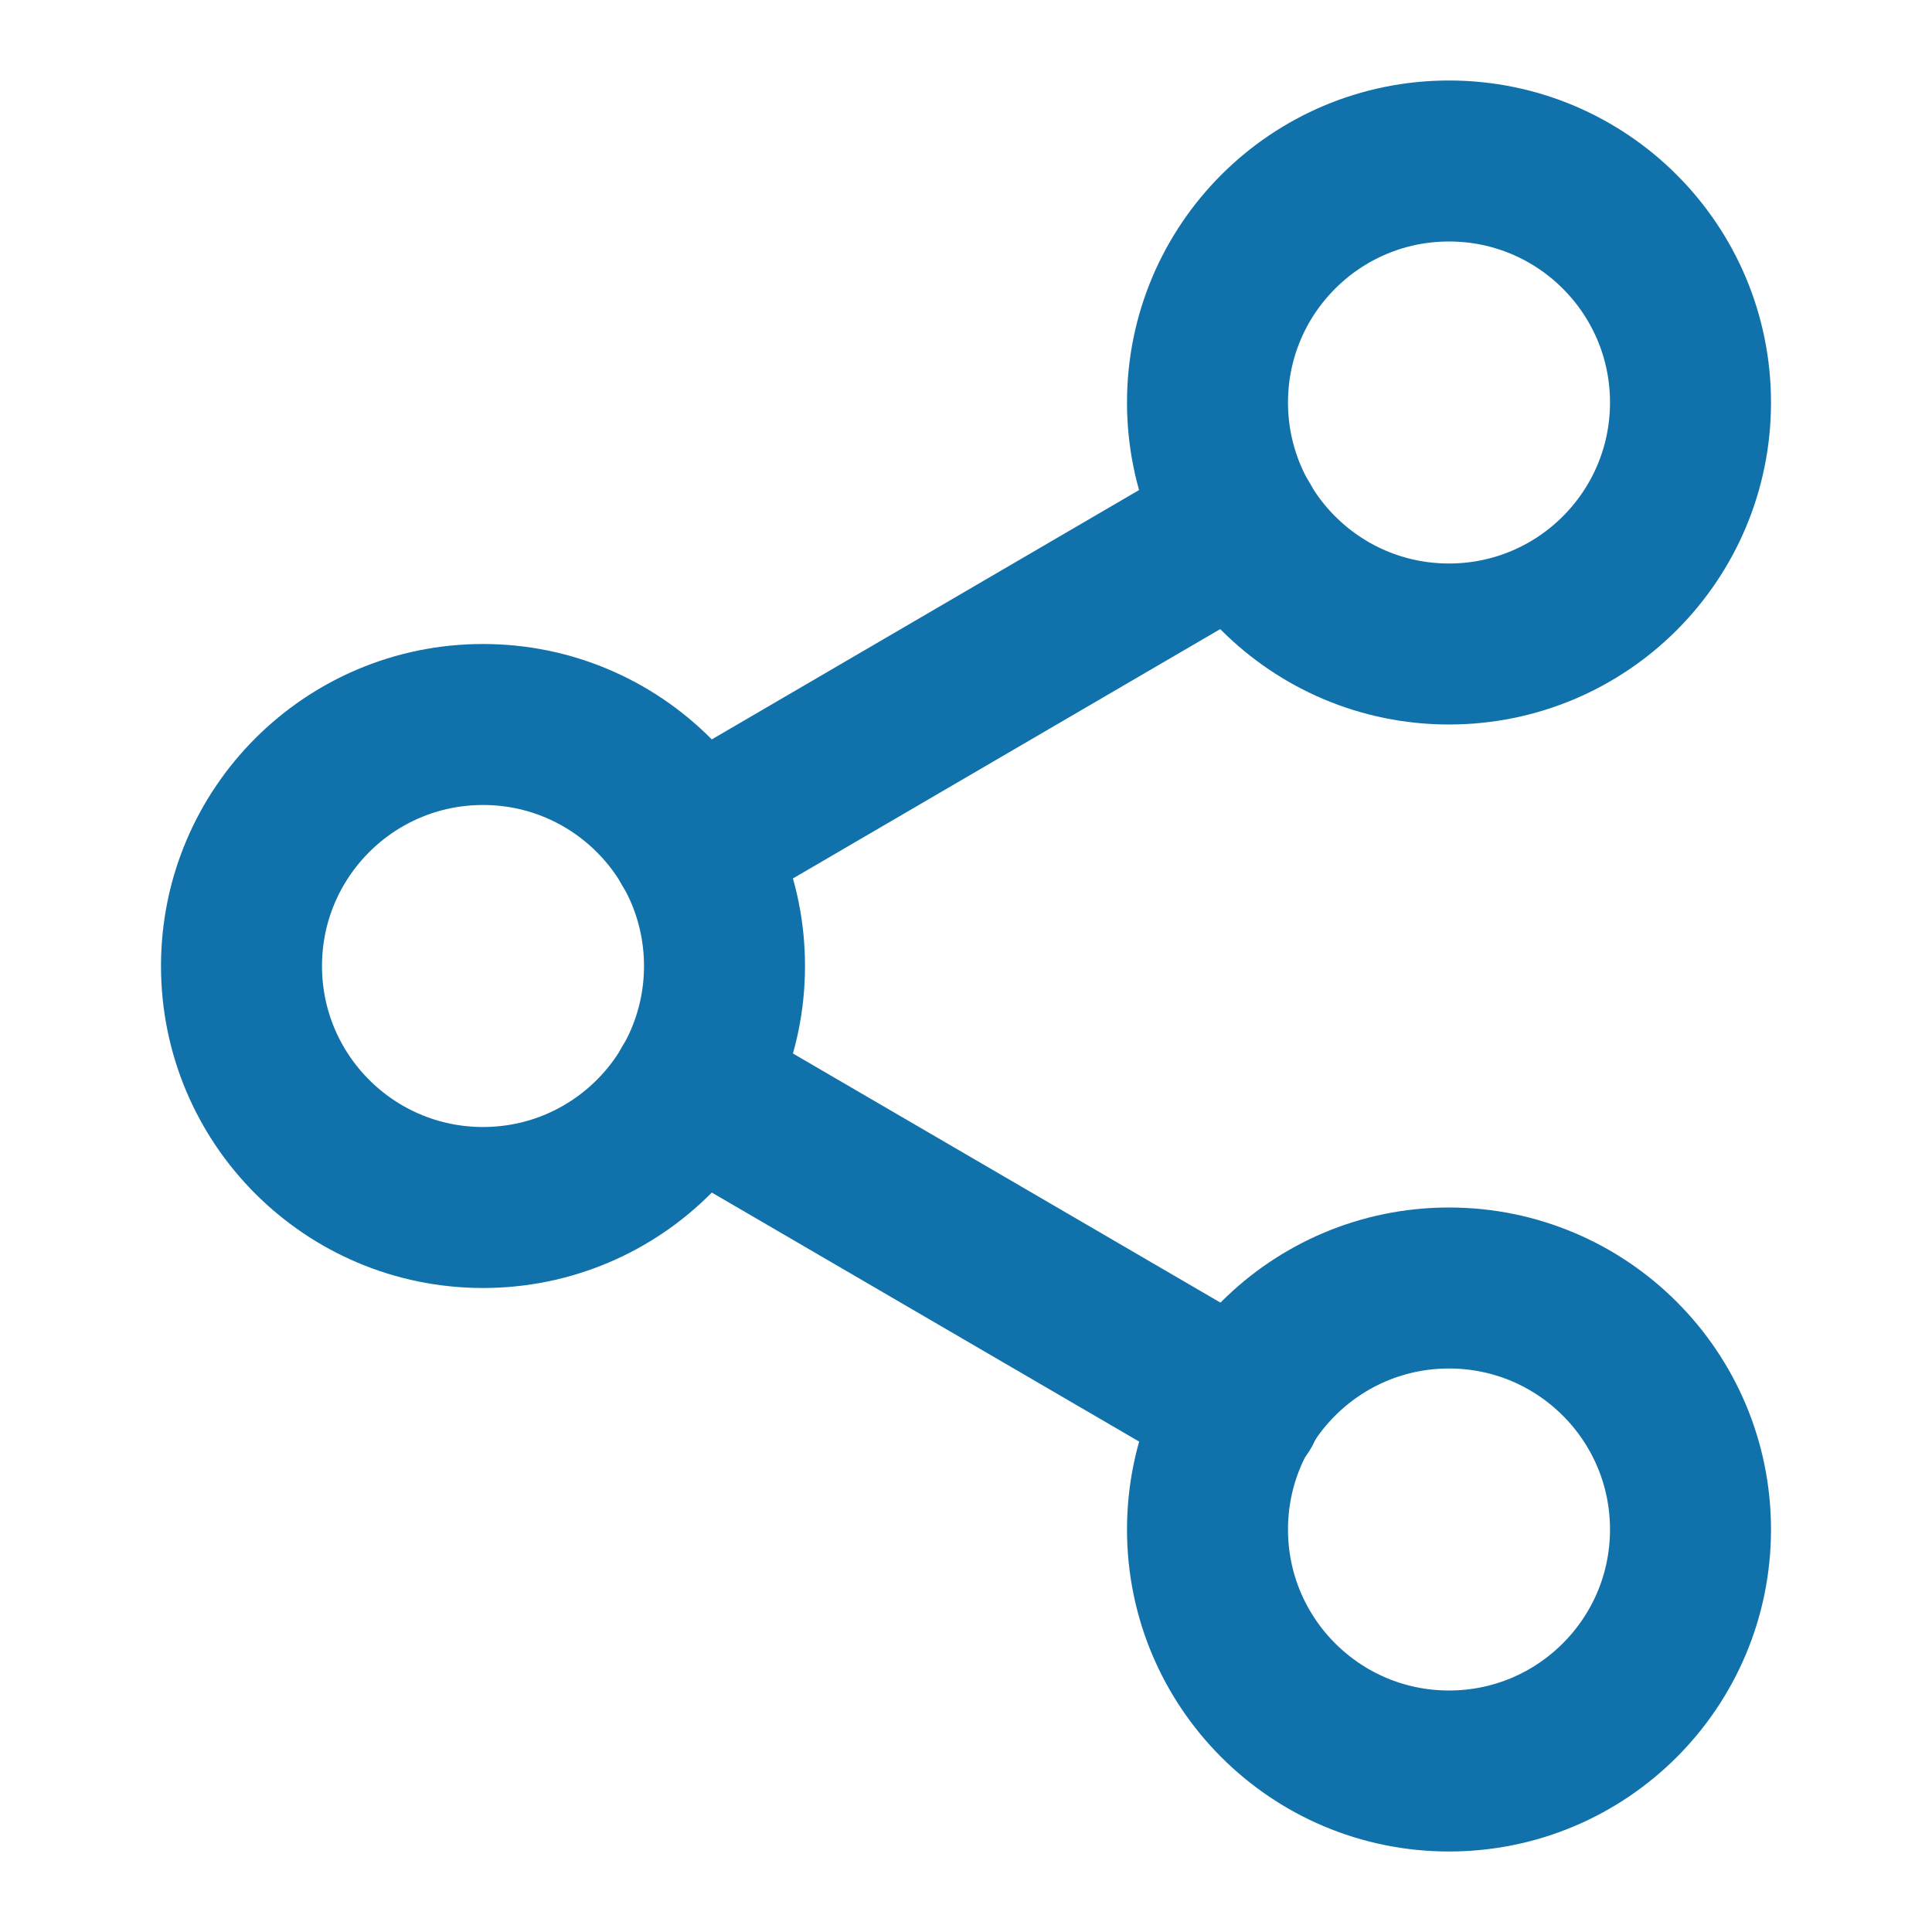 <svg xmlns="http://www.w3.org/2000/svg" width="24" height="24" viewBox="0 0 24 24" fill="none"><path d="M18 8C19.657 8 21 6.657 21 5C21 3.343 19.657 2 18 2C16.343 2 15 3.343 15 5C15 6.657 16.343 8 18 8Z" stroke="#1172AB" stroke-width="2" stroke-linecap="round" stroke-linejoin="round"></path><path d="M6 15C7.657 15 9 13.657 9 12C9 10.343 7.657 9 6 9C4.343 9 3 10.343 3 12C3 13.657 4.343 15 6 15Z" stroke="#1172AB" stroke-width="2" stroke-linecap="round" stroke-linejoin="round"></path><path d="M18 22C19.657 22 21 20.657 21 19C21 17.343 19.657 16 18 16C16.343 16 15 17.343 15 19C15 20.657 16.343 22 18 22Z" stroke="#1172AB" stroke-width="2" stroke-linecap="round" stroke-linejoin="round"></path><path d="M8.59 13.51L15.42 17.49" stroke="#1172AB" stroke-width="2" stroke-linecap="round" stroke-linejoin="round"></path><path d="M15.41 6.51L8.59 10.49" stroke="#1172AB" stroke-width="2" stroke-linecap="round" stroke-linejoin="round"></path></svg>